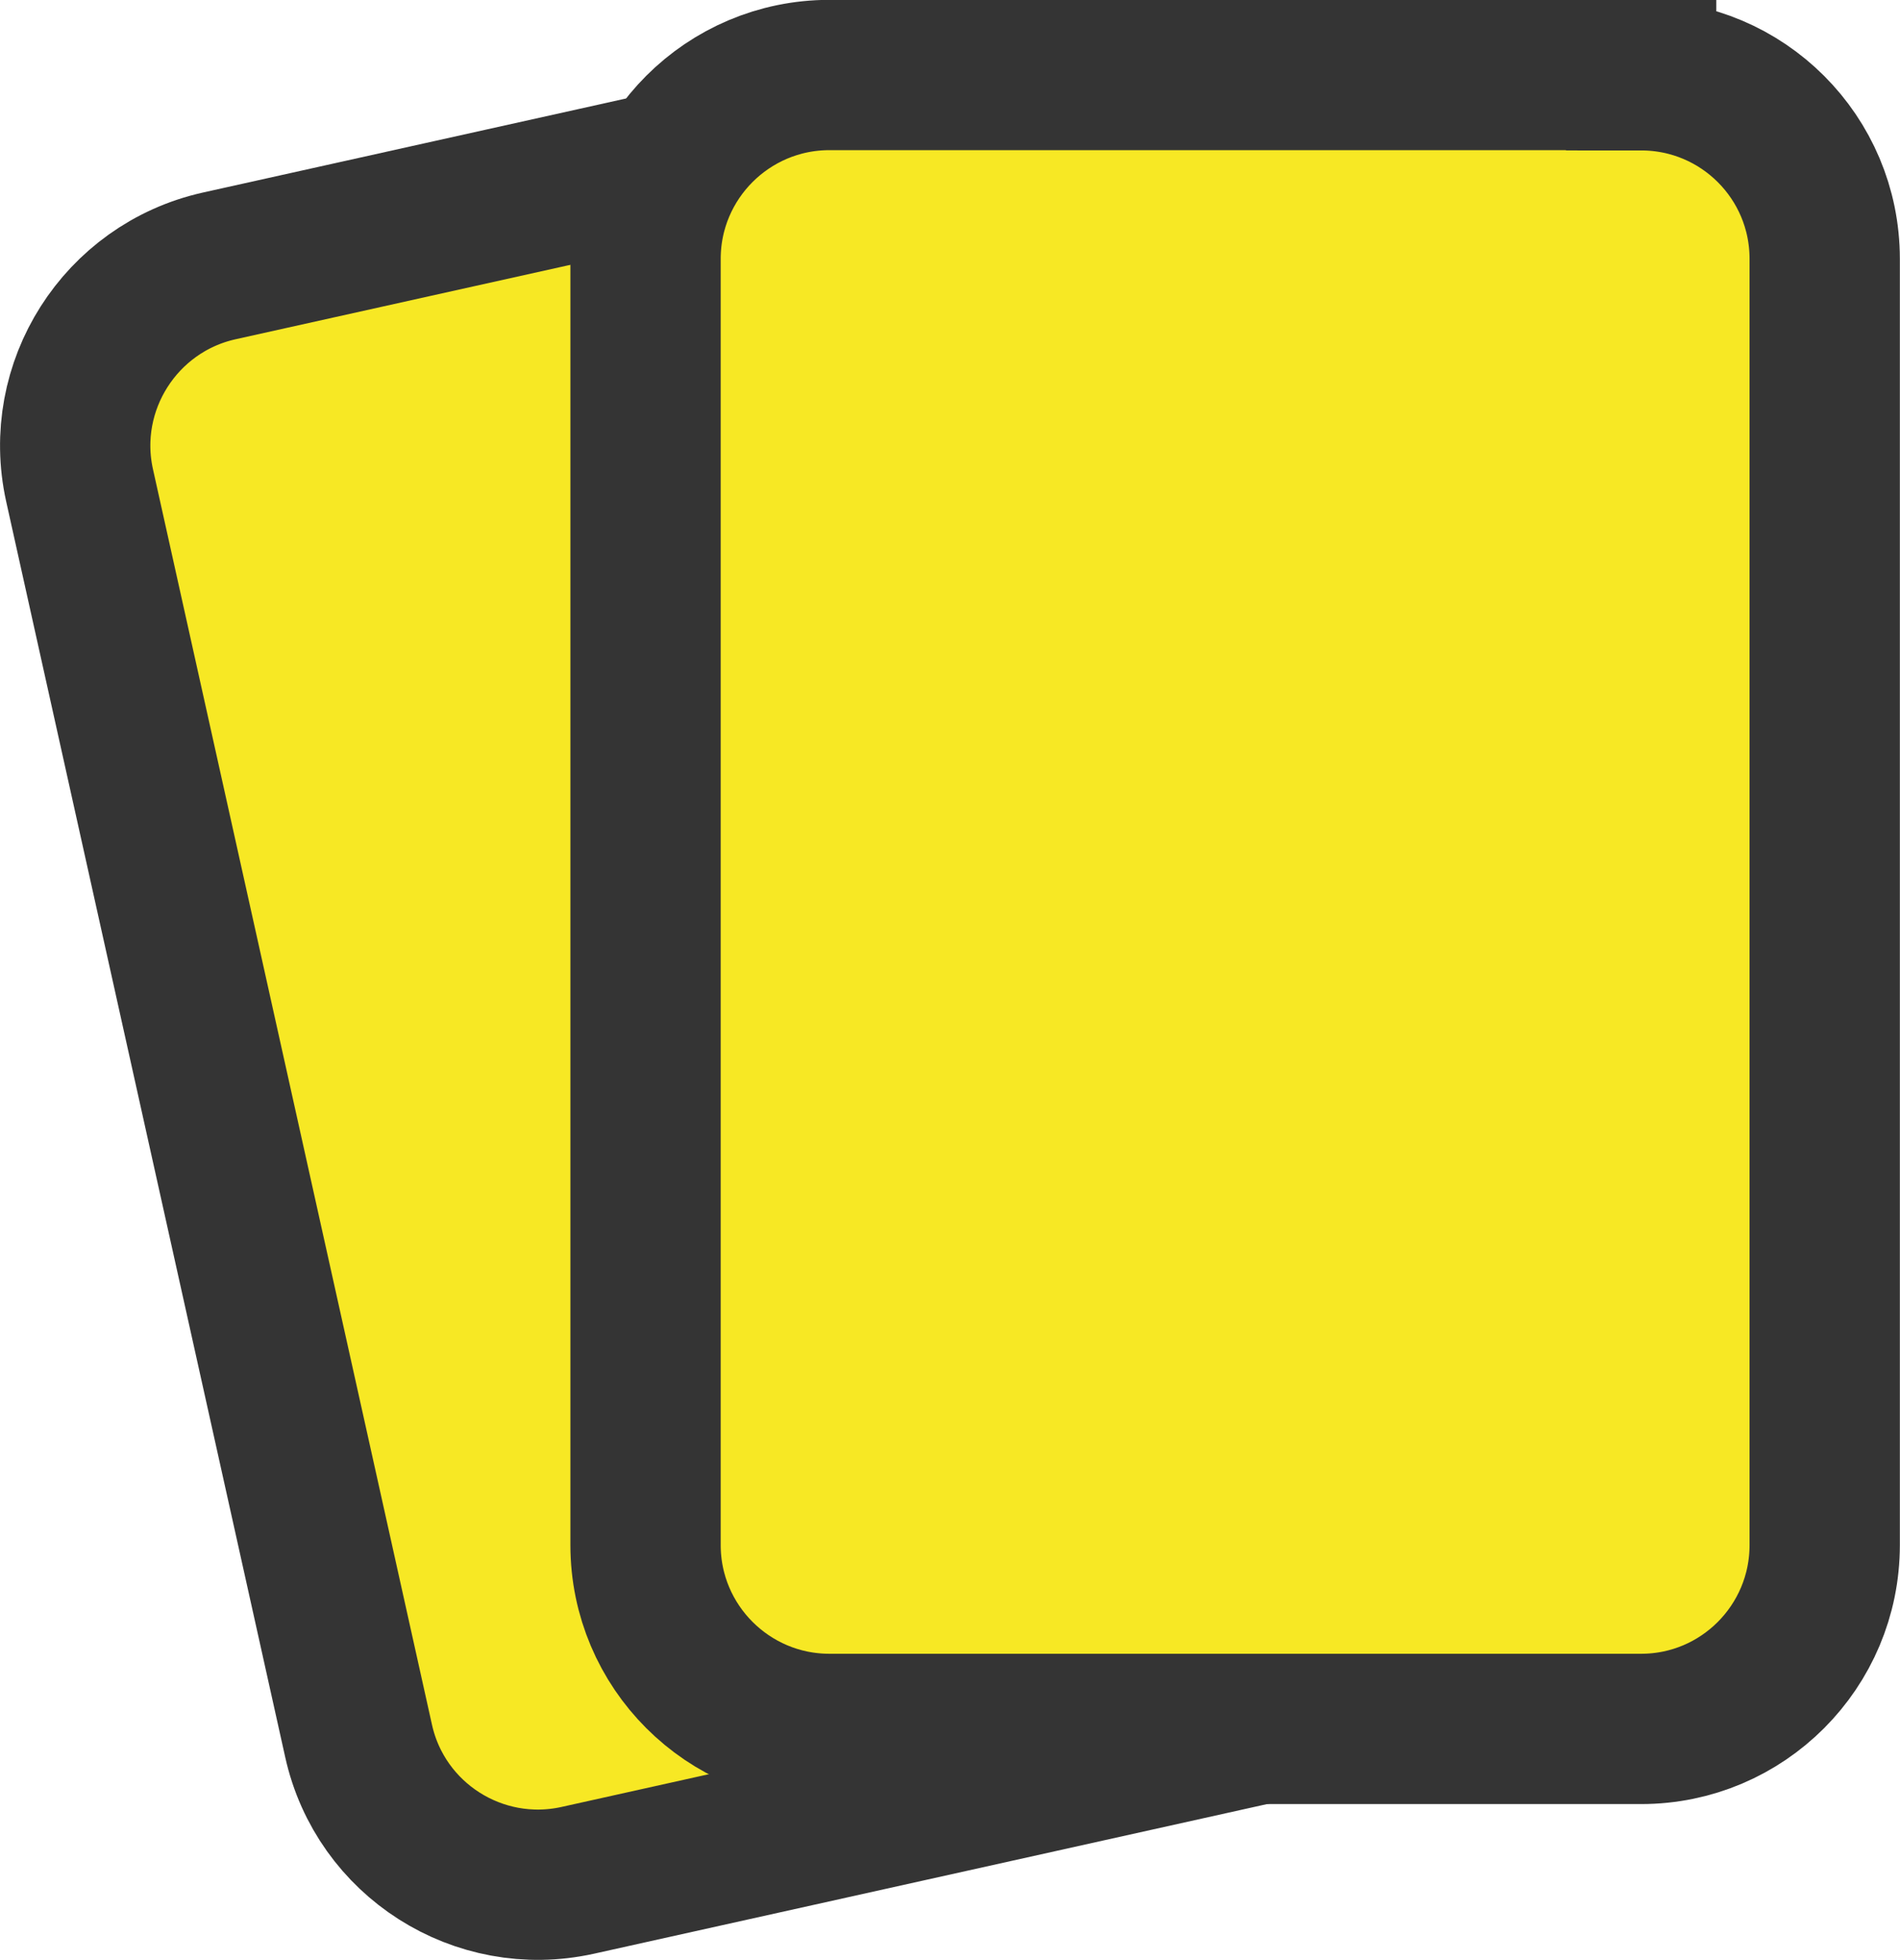 <?xml version="1.0" encoding="UTF-8" standalone="no"?>
<svg
   xmlns:dc="http://purl.org/dc/elements/1.1/"
   xmlns:cc="http://creativecommons.org/ns#"
   xmlns:rdf="http://www.w3.org/1999/02/22-rdf-syntax-ns#"
   xmlns:svg="http://www.w3.org/2000/svg"
   xmlns="http://www.w3.org/2000/svg"
   width="6.687mm"
   height="6.898mm"
   viewBox="0 0 6.687 6.898"
   version="1.1"
   id="svg8">
  <defs
     id="defs2" />
  <g
     id="layer1"
     transform="translate(-39.428,-29.636)">
    <path
       id="path862"
       d="m 42.987,29.953 c 0.348,-0.077 0.694,0.142 0.771,0.491 l 0.196,0.881 0.786,3.538 c 0.077,0.348 -0.142,0.694 -0.49,0.771 l -2.789,0.62 c -0.349,0.077 -0.694,-0.143 -0.771,-0.491 l -0.982,-4.419 c -0.077,-0.348 0.143,-0.694 0.491,-0.772 l 2.789,-0.62 z"
       stroke-miterlimit="10"
       style="fill:#f7e824;stroke:#343434;stroke-width:0.529;stroke-miterlimit:10" />
    <path
       id="path881"
       d="m 45.204,29.901 c 0.357,0 0.646,0.289 0.646,0.646 v 4.527 c 0,0.357 -0.289,0.647 -0.646,0.647 h -2.857 c -0.357,0 -0.647,-0.29 -0.647,-0.647 v -4.527 c 0,-0.357 0.29,-0.647 0.647,-0.647 h 2.857 z"
       stroke-miterlimit="10"
       style="fill:#f7e824;stroke:#343434;stroke-width:0.529;stroke-miterlimit:10;fill-opacity:1" />
  </g>
</svg>
